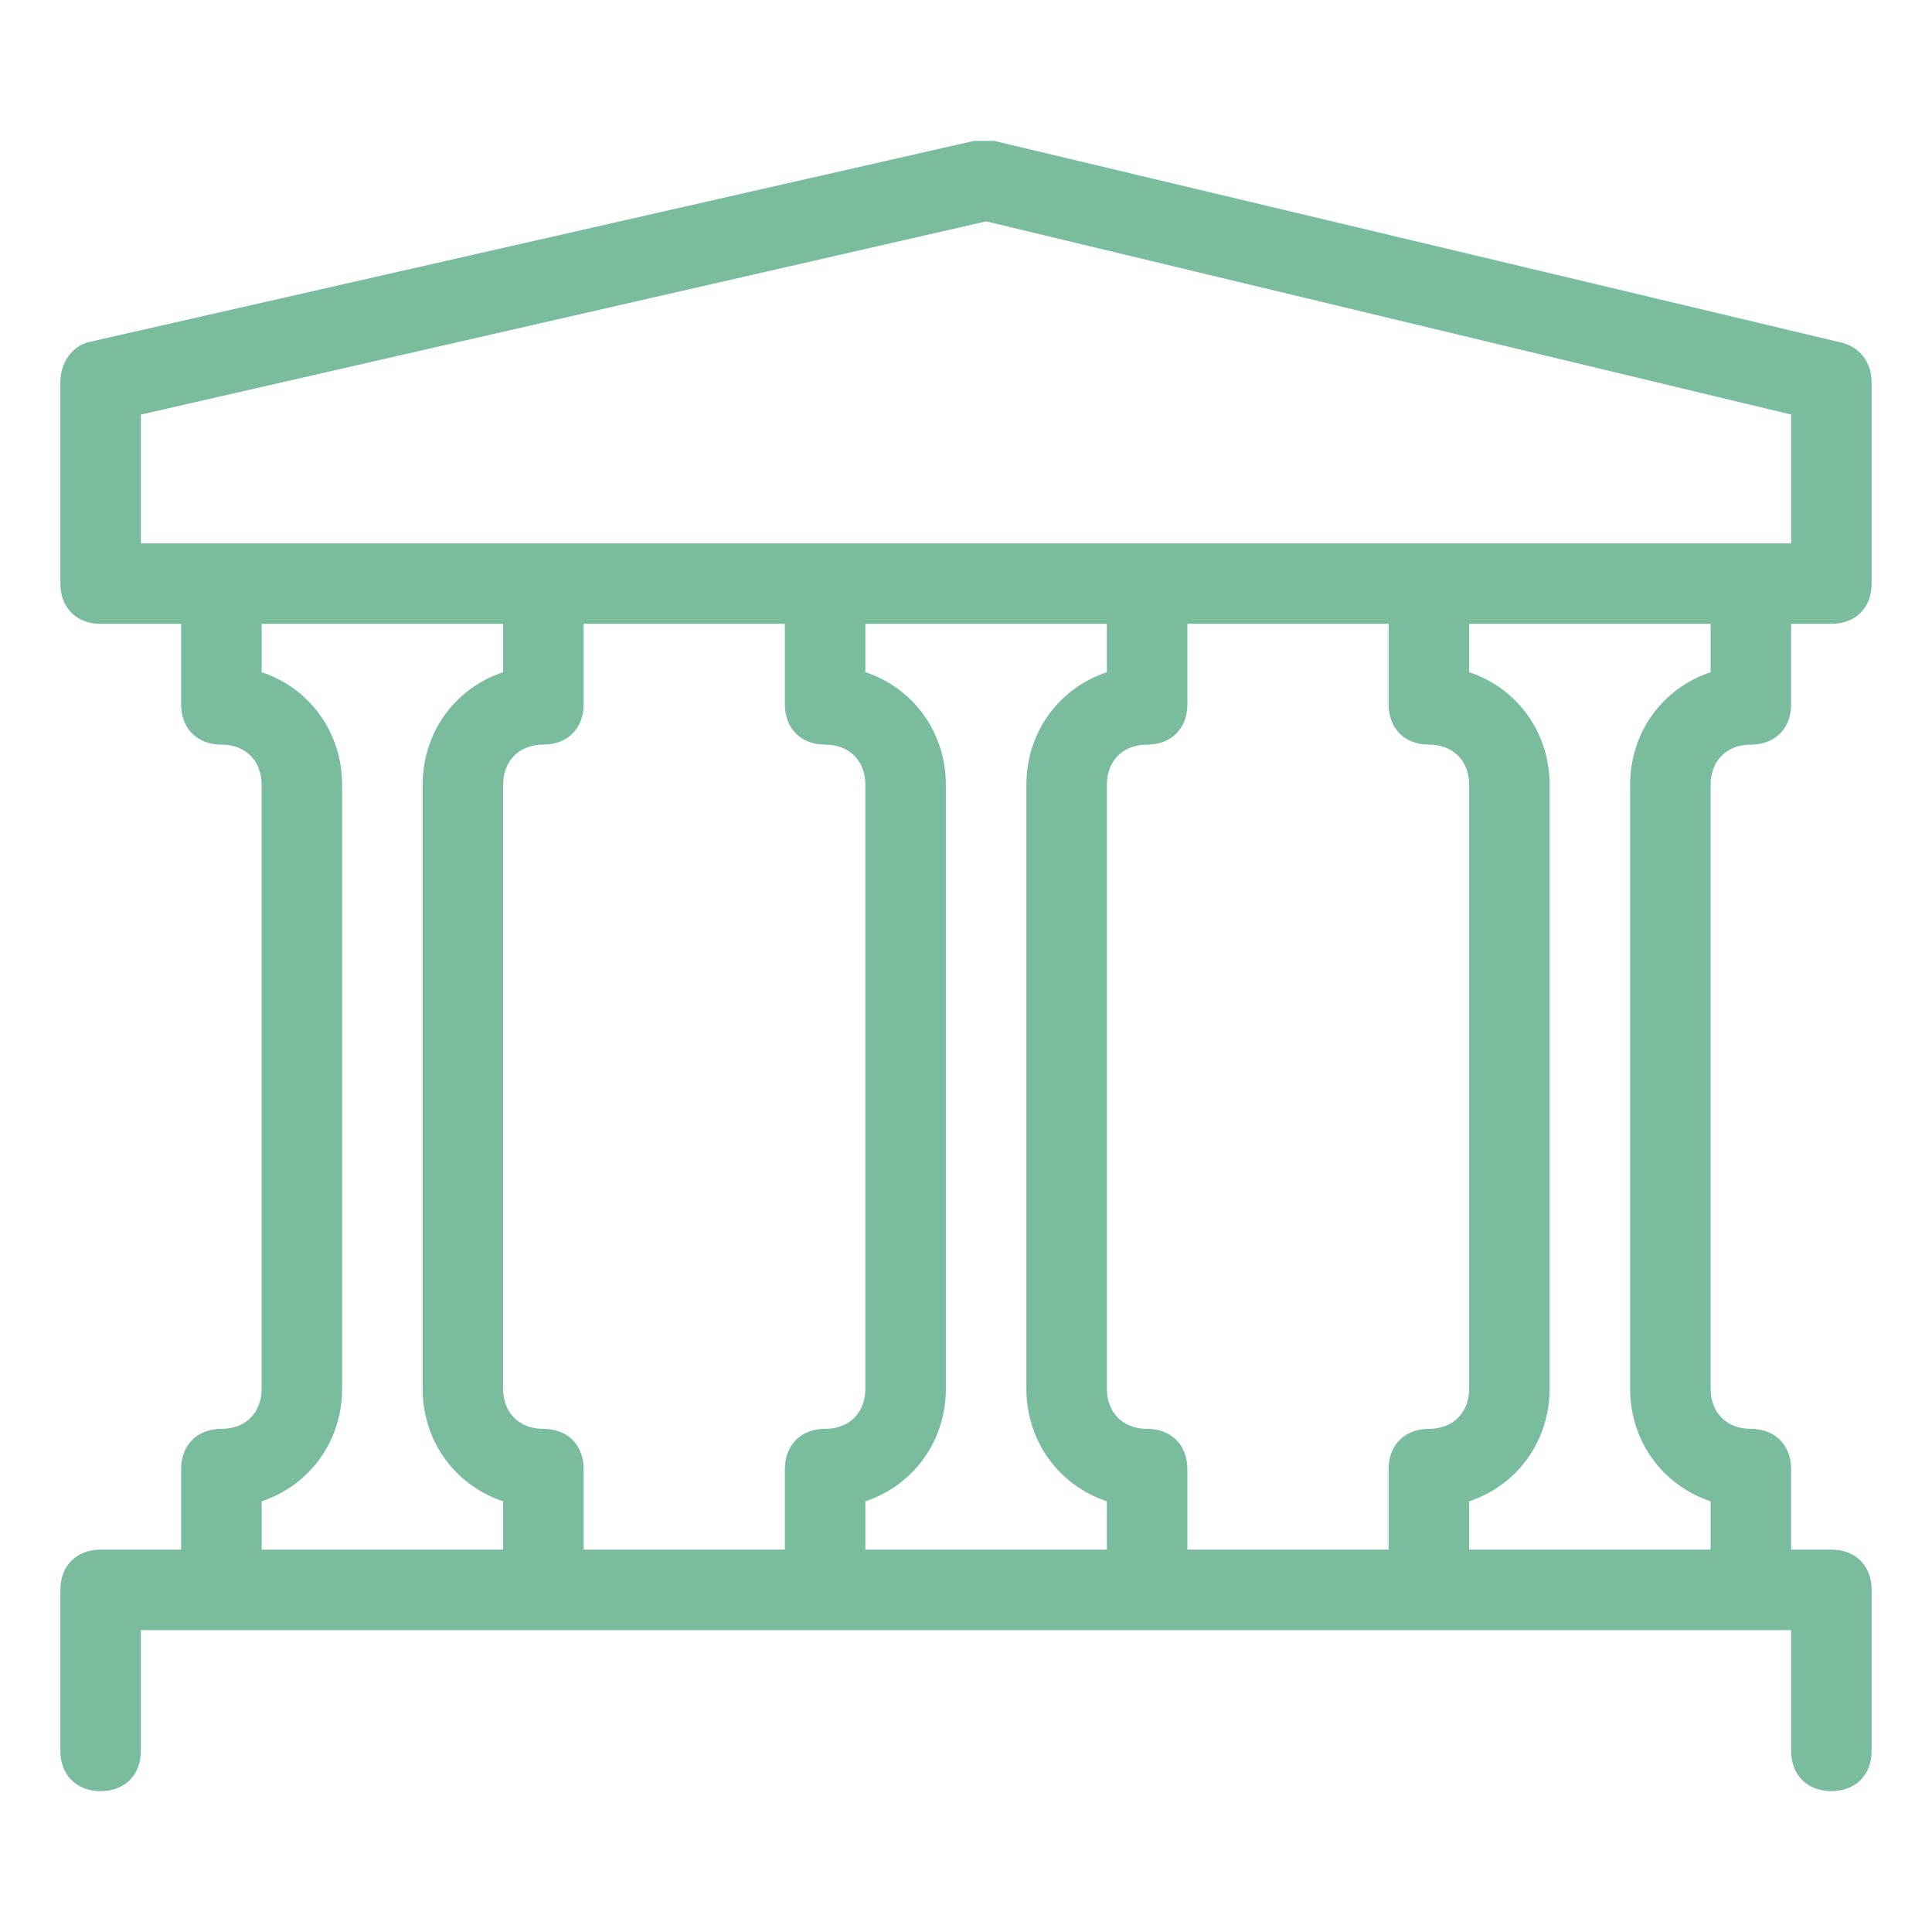 <?xml version="1.0" encoding="utf-8"?>
<!-- Generator: Adobe Illustrator 23.0.3, SVG Export Plug-In . SVG Version: 6.00 Build 0)  -->
<svg version="1.1" id="Layer_1" xmlns="http://www.w3.org/2000/svg" xmlns:xlink="http://www.w3.org/1999/xlink" x="0px" y="0px"
	 width="48px" height="48px" viewBox="0 0 48 48" style="enable-background:new 0 0 48 48;" xml:space="preserve">
<style type="text/css">
	.st0{fill:#7ABC9E;}
	.st1{fill:none;}
</style>
<path class="st0" d="M43.5,18.5c0.6,0,1-0.4,1-1v-2h1c0.6,0,1-0.4,1-1v-5c0-0.5-0.3-0.9-0.8-1l-21-5c-0.1,0-0.3,0-0.5,0l-22,5
	C1.8,8.6,1.5,9,1.5,9.5v5c0,0.6,0.4,1,1,1h2v2c0,0.6,0.4,1,1,1c0.6,0,1,0.4,1,1v15c0,0.6-0.4,1-1,1c-0.6,0-1,0.4-1,1v2h-2
	c-0.6,0-1,0.4-1,1v4c0,0.6,0.4,1,1,1s1-0.4,1-1v-3h41v3c0,0.6,0.4,1,1,1s1-0.4,1-1v-4c0-0.6-0.4-1-1-1h-2l1,0l0-2c0-0.6-0.4-1-1-1
	c-0.6,0-1-0.4-1-1v-15C42.5,18.9,42.9,18.5,43.5,18.5z M3.5,13.5v-3.2l21-4.8l20,4.8v3.2H3.5z M6.5,38.5v-1.2c1.2-0.4,2-1.5,2-2.8
	v-15c0-1.3-0.8-2.4-2-2.8v-1.2h6l0,1.2c-1.2,0.4-2,1.5-2,2.8v15c0,1.3,0.8,2.4,2,2.8v1.2H6.5z M13.5,38.5l1,0l0-2c0-0.6-0.4-1-1-1
	c-0.6,0-1-0.4-1-1v-15c0-0.6,0.4-1,1-1c0.6,0,1-0.4,1-1v-2h5v2c0,0.6,0.4,1,1,1c0.6,0,1,0.4,1,1v15c0,0.6-0.4,1-1,1
	c-0.6,0-1,0.4-1,1v2H13.5z M21.5,38.5v-1.2c1.2-0.4,2-1.5,2-2.8v-15c0-1.3-0.8-2.4-2-2.8v-1.2h6l0,1.2c-1.2,0.4-2,1.5-2,2.8v15
	c0,1.3,0.8,2.4,2,2.8v1.2H21.5z M28.5,38.5l1,0l0-2c0-0.6-0.4-1-1-1c-0.6,0-1-0.4-1-1v-15c0-0.6,0.4-1,1-1c0.6,0,1-0.4,1-1v-2h5v2
	c0,0.6,0.4,1,1,1c0.6,0,1,0.4,1,1v15c0,0.6-0.4,1-1,1c-0.6,0-1,0.4-1,1v2H28.5z M36.5,38.5v-1.2c1.2-0.4,2-1.5,2-2.8v-15
	c0-1.3-0.8-2.4-2-2.8v-1.2h6l0,1.2c-1.2,0.4-2,1.5-2,2.8v15c0,1.3,0.8,2.4,2,2.8v1.2H36.5z"/>
<rect class="st1" width="48" height="48"/>
</svg>
